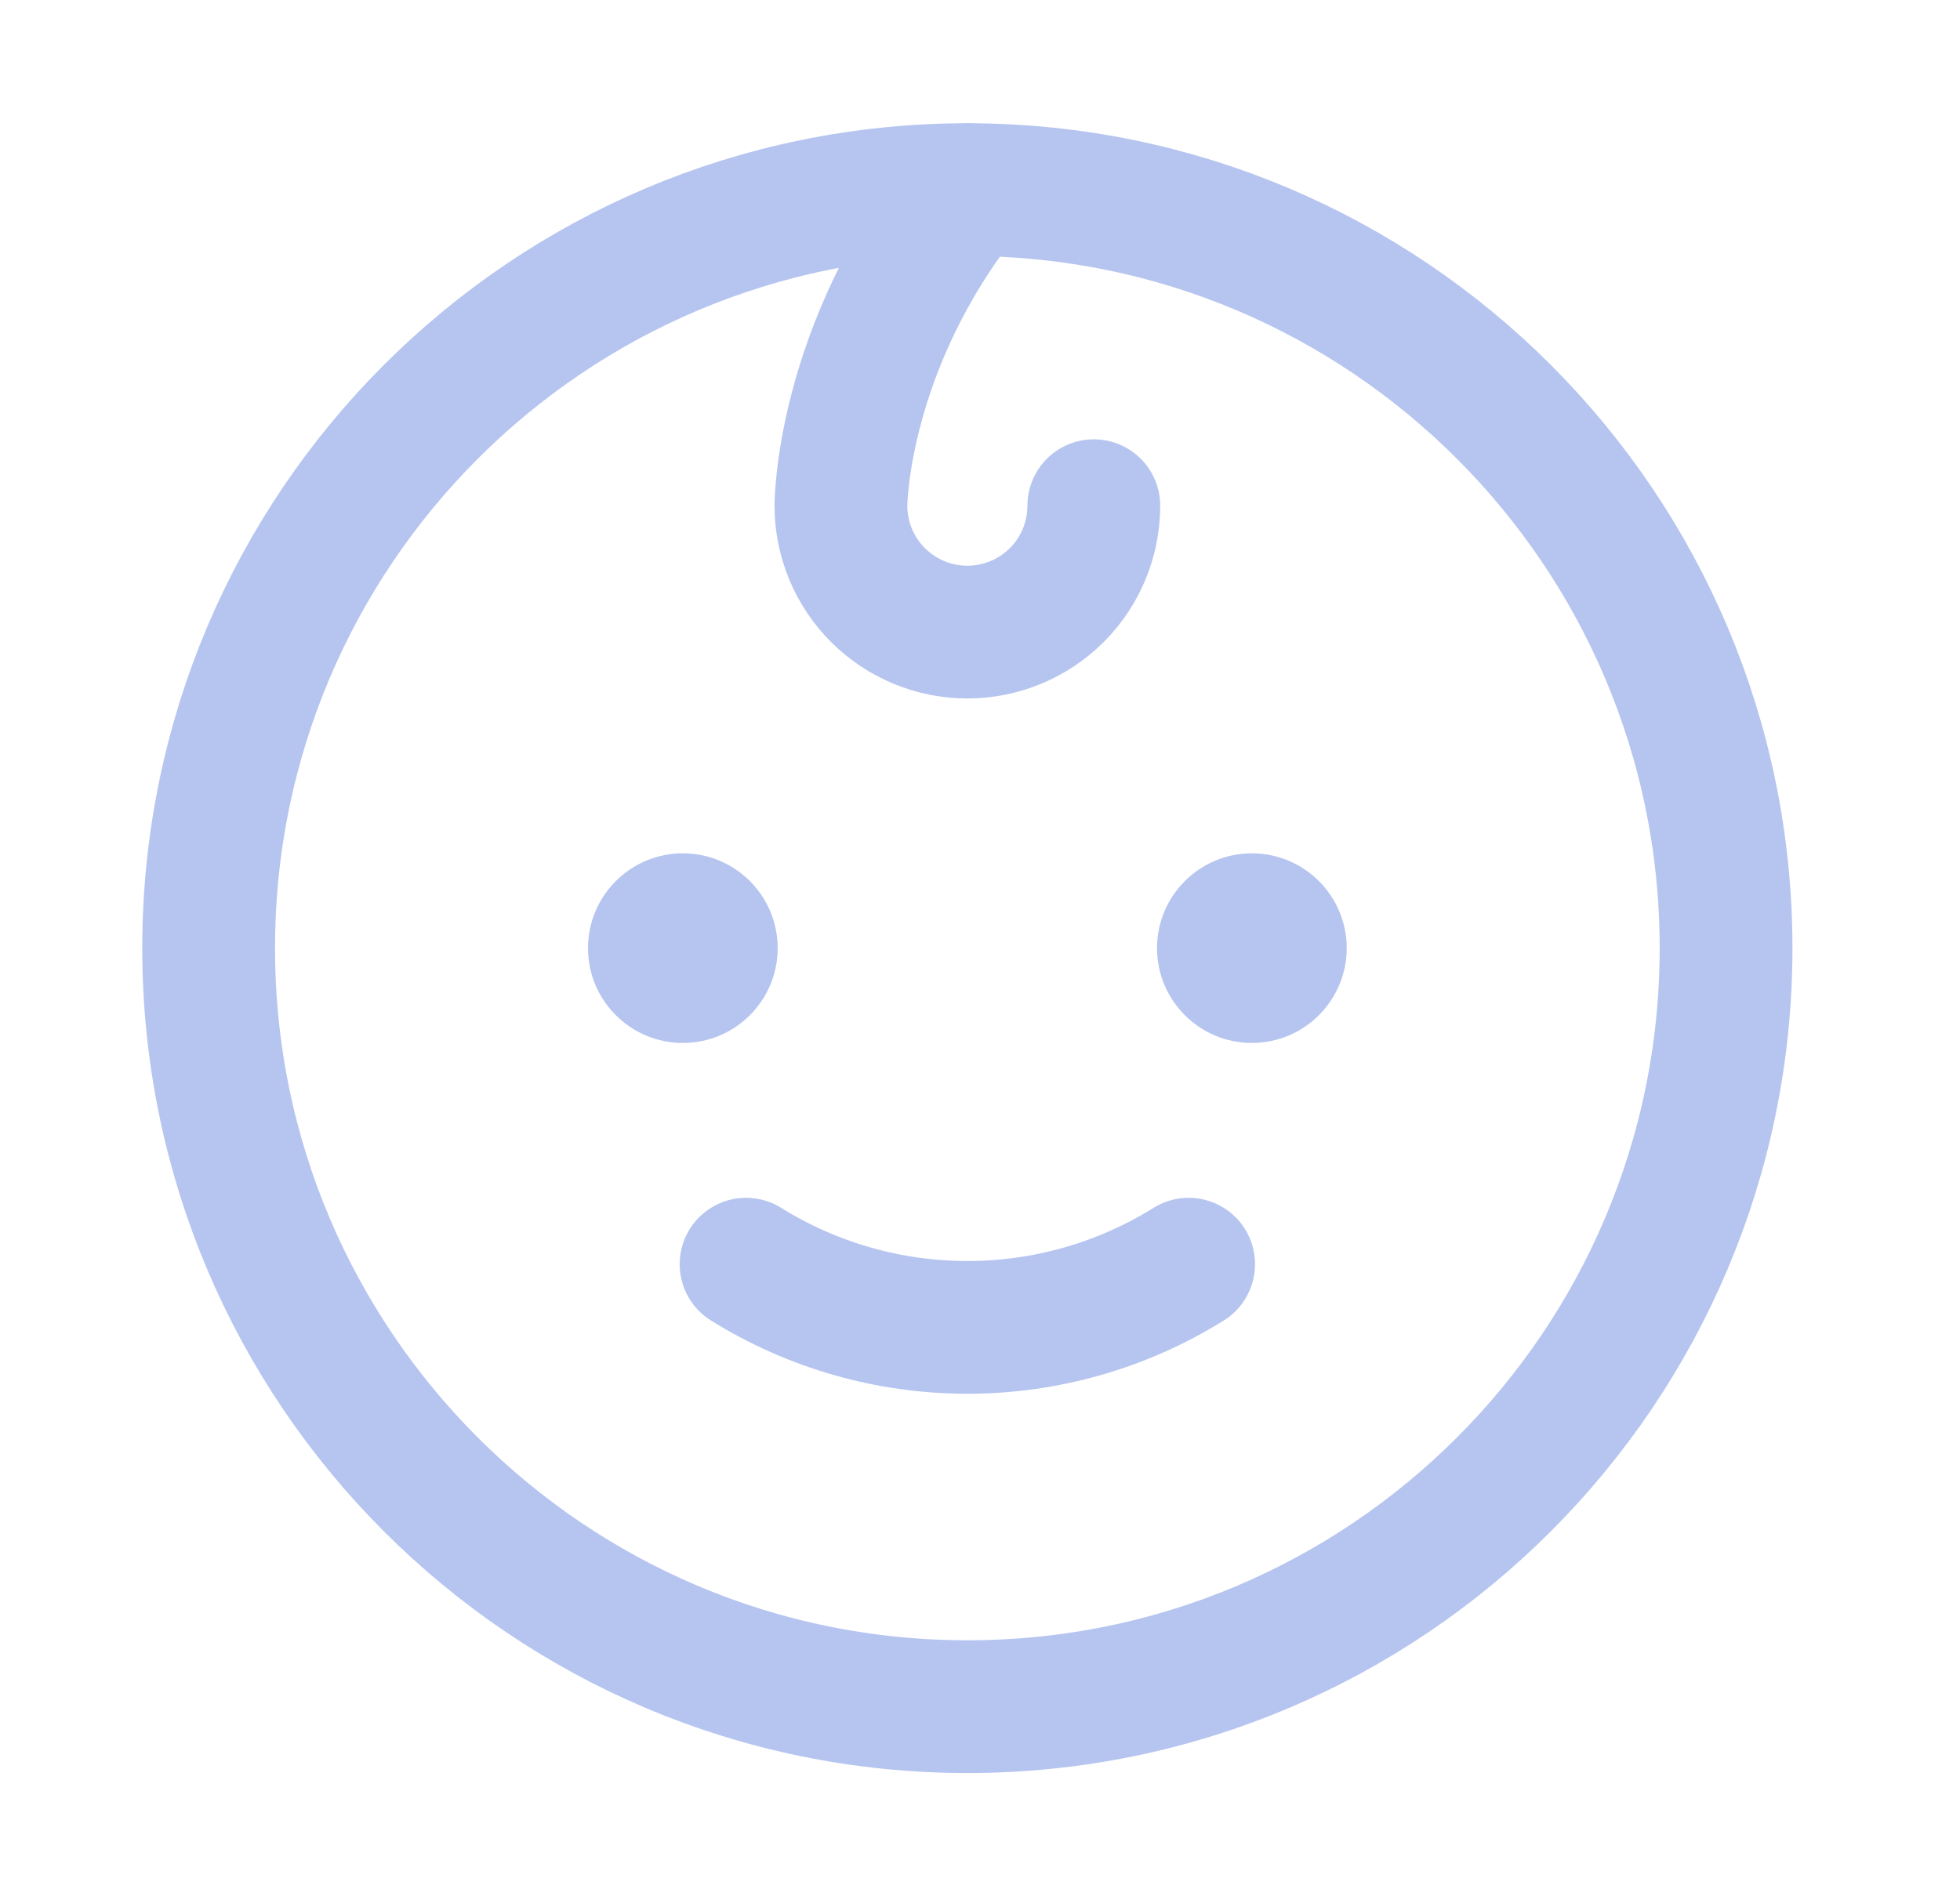 <?xml version="1.0"?>
<svg xmlns="http://www.w3.org/2000/svg" width="31" height="30" viewBox="0 0 31 30" fill="none">
<path d="M10.8 16.5C11.629 16.5 12.3 15.828 12.3 15C12.3 14.172 11.629 13.5 10.8 13.5C9.972 13.5 9.3 14.172 9.3 15C9.3 15.828 9.972 16.5 10.8 16.5Z" fill="#B6C5F0"/>
<path d="M19.8 16.5C20.628 16.5 21.3 15.828 21.3 15C21.3 14.172 20.628 13.5 19.8 13.5C18.972 13.5 18.3 14.172 18.3 15C18.3 15.828 18.972 16.5 19.8 16.5Z" fill="#B6C5F0"/>
<path d="M18.8 20C17.75 20.654 16.537 21 15.3 21C14.063 21 12.851 20.654 11.8 20" stroke="#B6C5F0" stroke-width="2.1" stroke-linecap="round" stroke-linejoin="round"/>
<path d="M15.3 27C21.927 27 27.3 21.627 27.3 15C27.3 8.373 21.927 3 15.3 3C8.673 3 3.3 8.373 3.3 15C3.3 21.627 8.673 27 15.3 27Z" stroke="#B6C5F0" stroke-width="2.1" stroke-linecap="round" stroke-linejoin="round"/>
<path d="M15.3 3C13.3 5.5 13.3 8 13.3 8C13.3 8.53 13.511 9.039 13.886 9.414C14.261 9.789 14.77 10 15.3 10C15.831 10 16.339 9.789 16.715 9.414C17.09 9.039 17.3 8.53 17.3 8" stroke="#B6C5F0" stroke-width="2.1" stroke-linecap="round" stroke-linejoin="round"/>
</svg>
